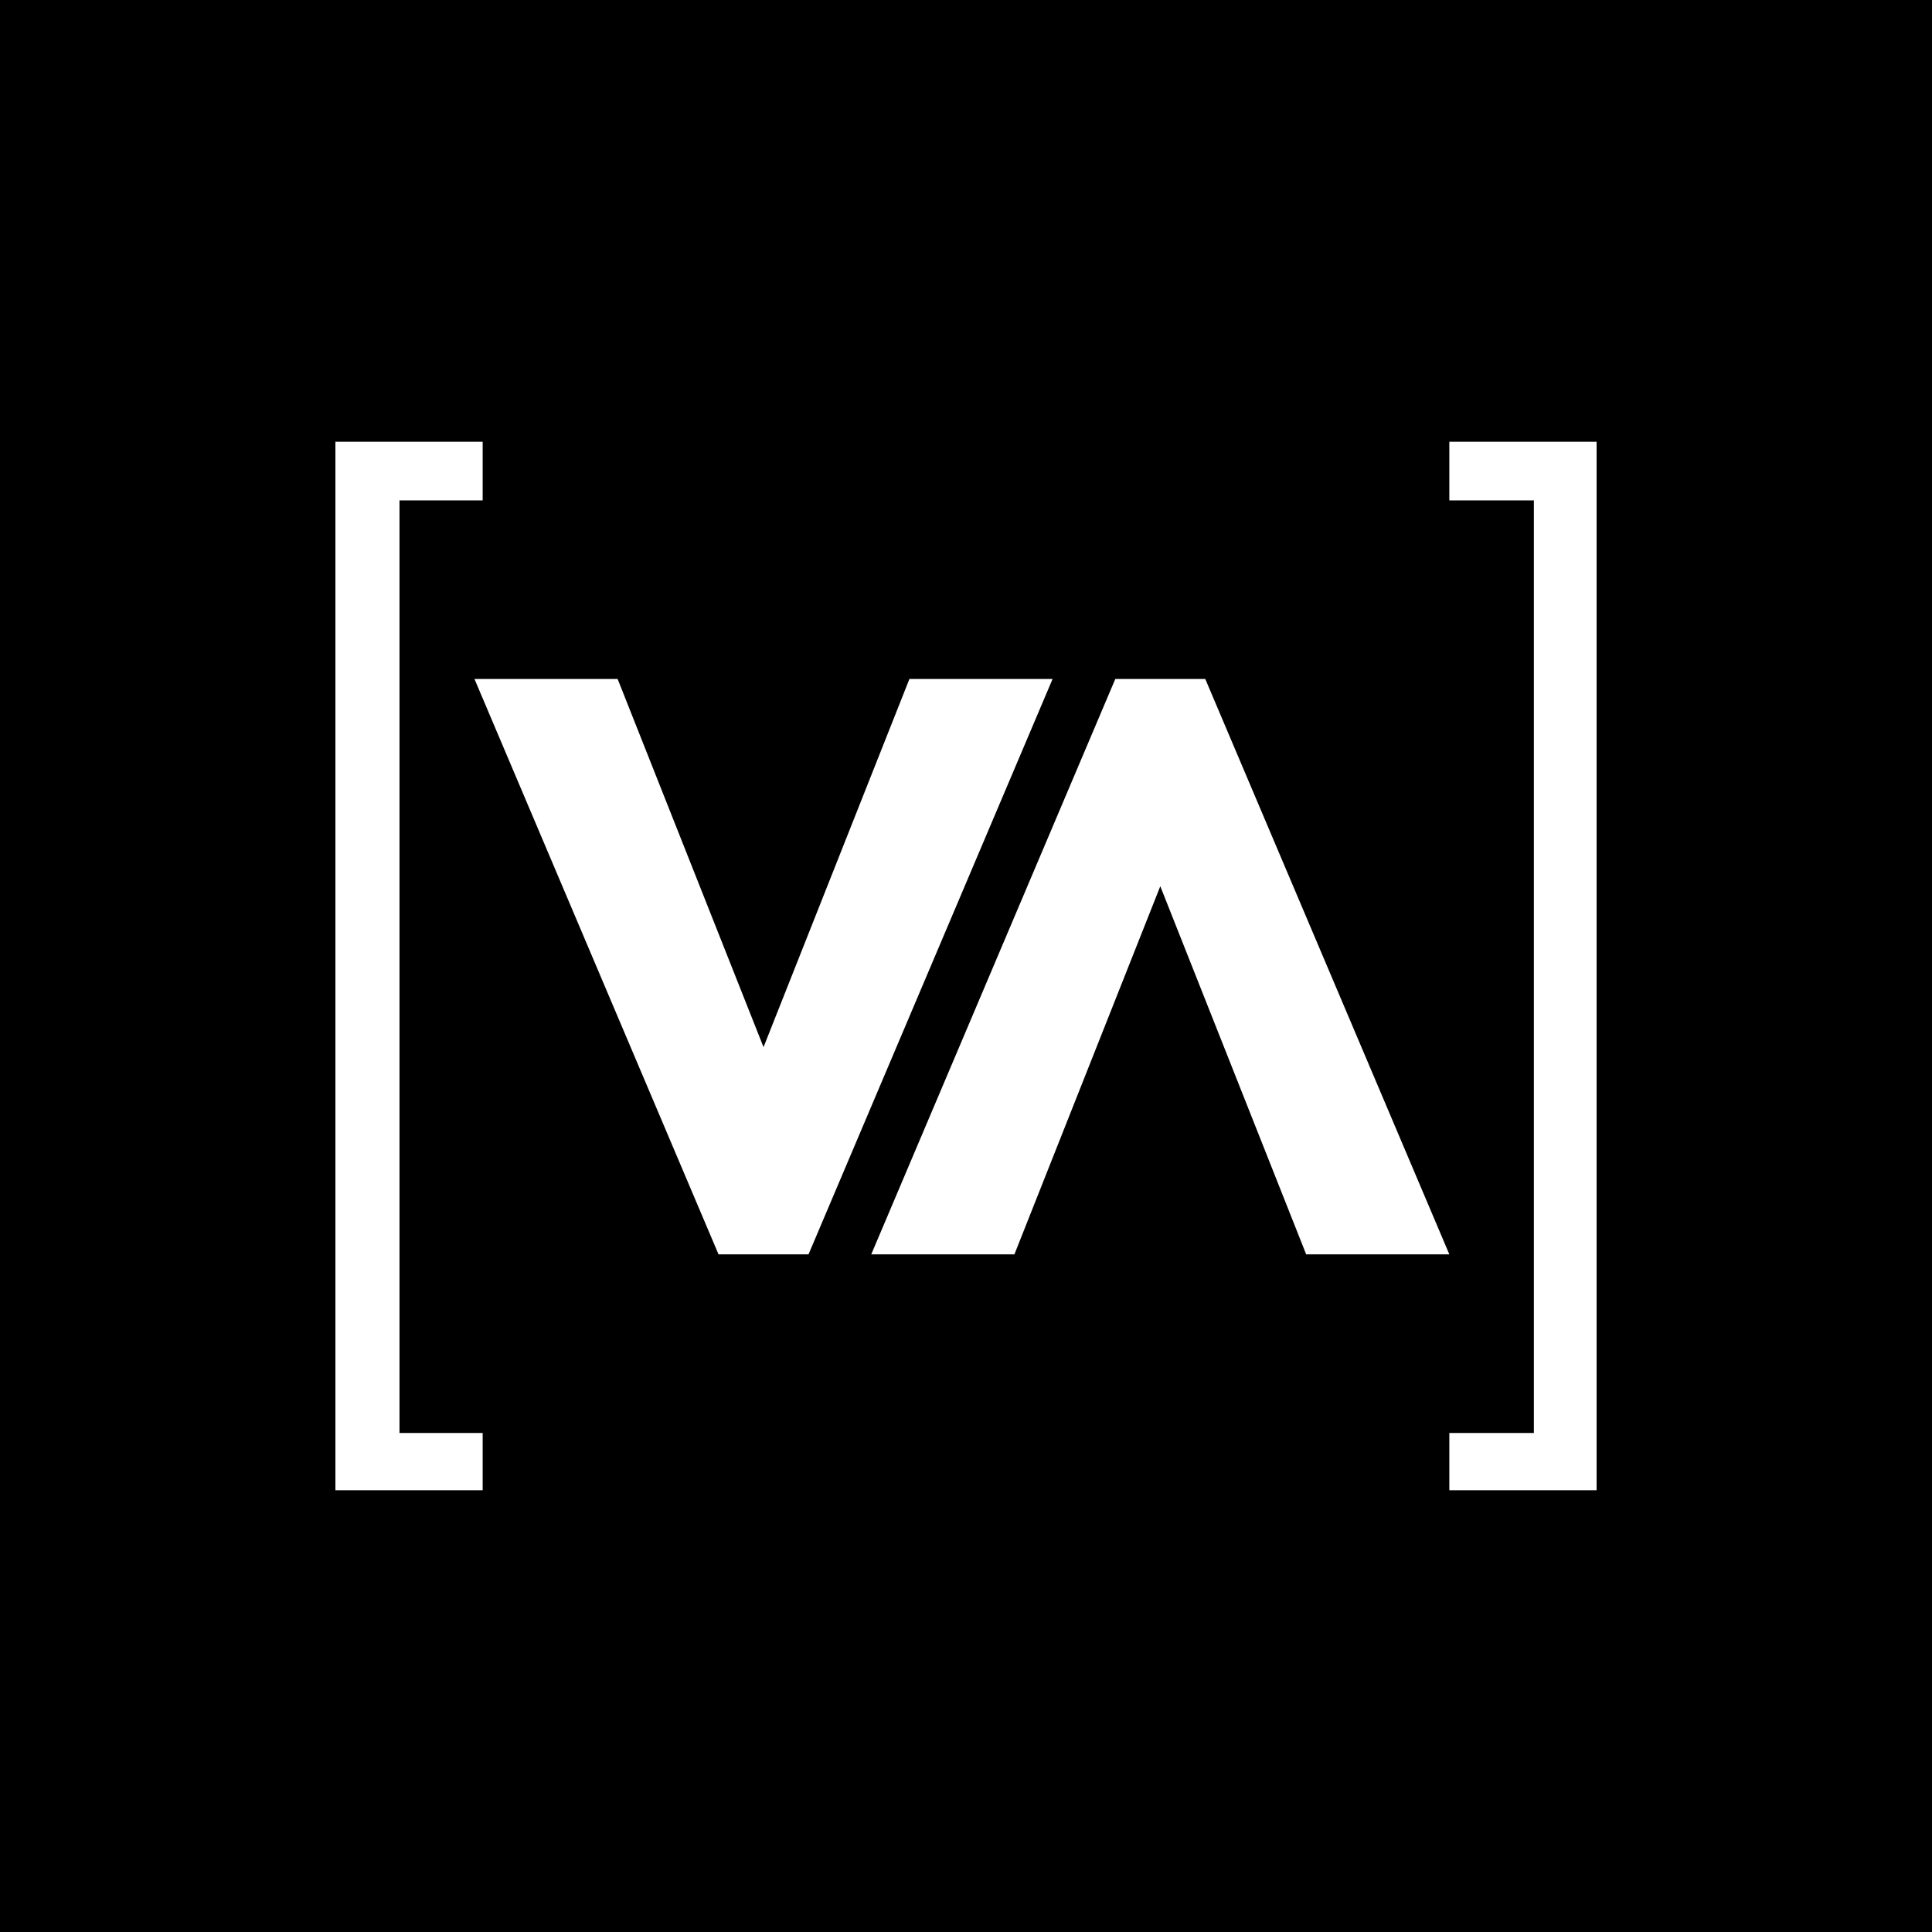 <?xml version="1.0" encoding="utf-8"?>
<!-- Generator: Adobe Illustrator 25.4.1, SVG Export Plug-In . SVG Version: 6.00 Build 0)  -->
<svg version="1.1" id="Layer_1" xmlns="http://www.w3.org/2000/svg" xmlns:xlink="http://www.w3.org/1999/xlink" x="0px" y="0px"
	 viewBox="0 0 141.7 141.7" style="enable-background:new 0 0 141.7 141.7;" xml:space="preserve">
<style type="text/css">
	.st0{fill:#FFFFFF;}
</style>
<rect y="0" width="141.7" height="141.7"/>
<polygon class="st0" points="34.8,49.8 52.7,92 59.3,92 77.2,49.8 66.7,49.8 56,76.8 45.3,49.8 "/>
<polygon class="st0" points="63.9,92 81.8,49.8 88.4,49.8 106.3,92 95.8,92 85.1,65 74.4,92 "/>
<polygon class="st0" points="106.3,105.1 106.3,109.3 117.1,109.3 117.1,32.4 106.3,32.4 106.3,36.7 112.5,36.7 112.5,105.1 "/>
<polygon class="st0" points="35.4,105.1 35.4,109.3 24.6,109.3 24.6,32.4 35.4,32.4 35.4,36.7 29.3,36.7 29.3,105.1 "/>
</svg>
